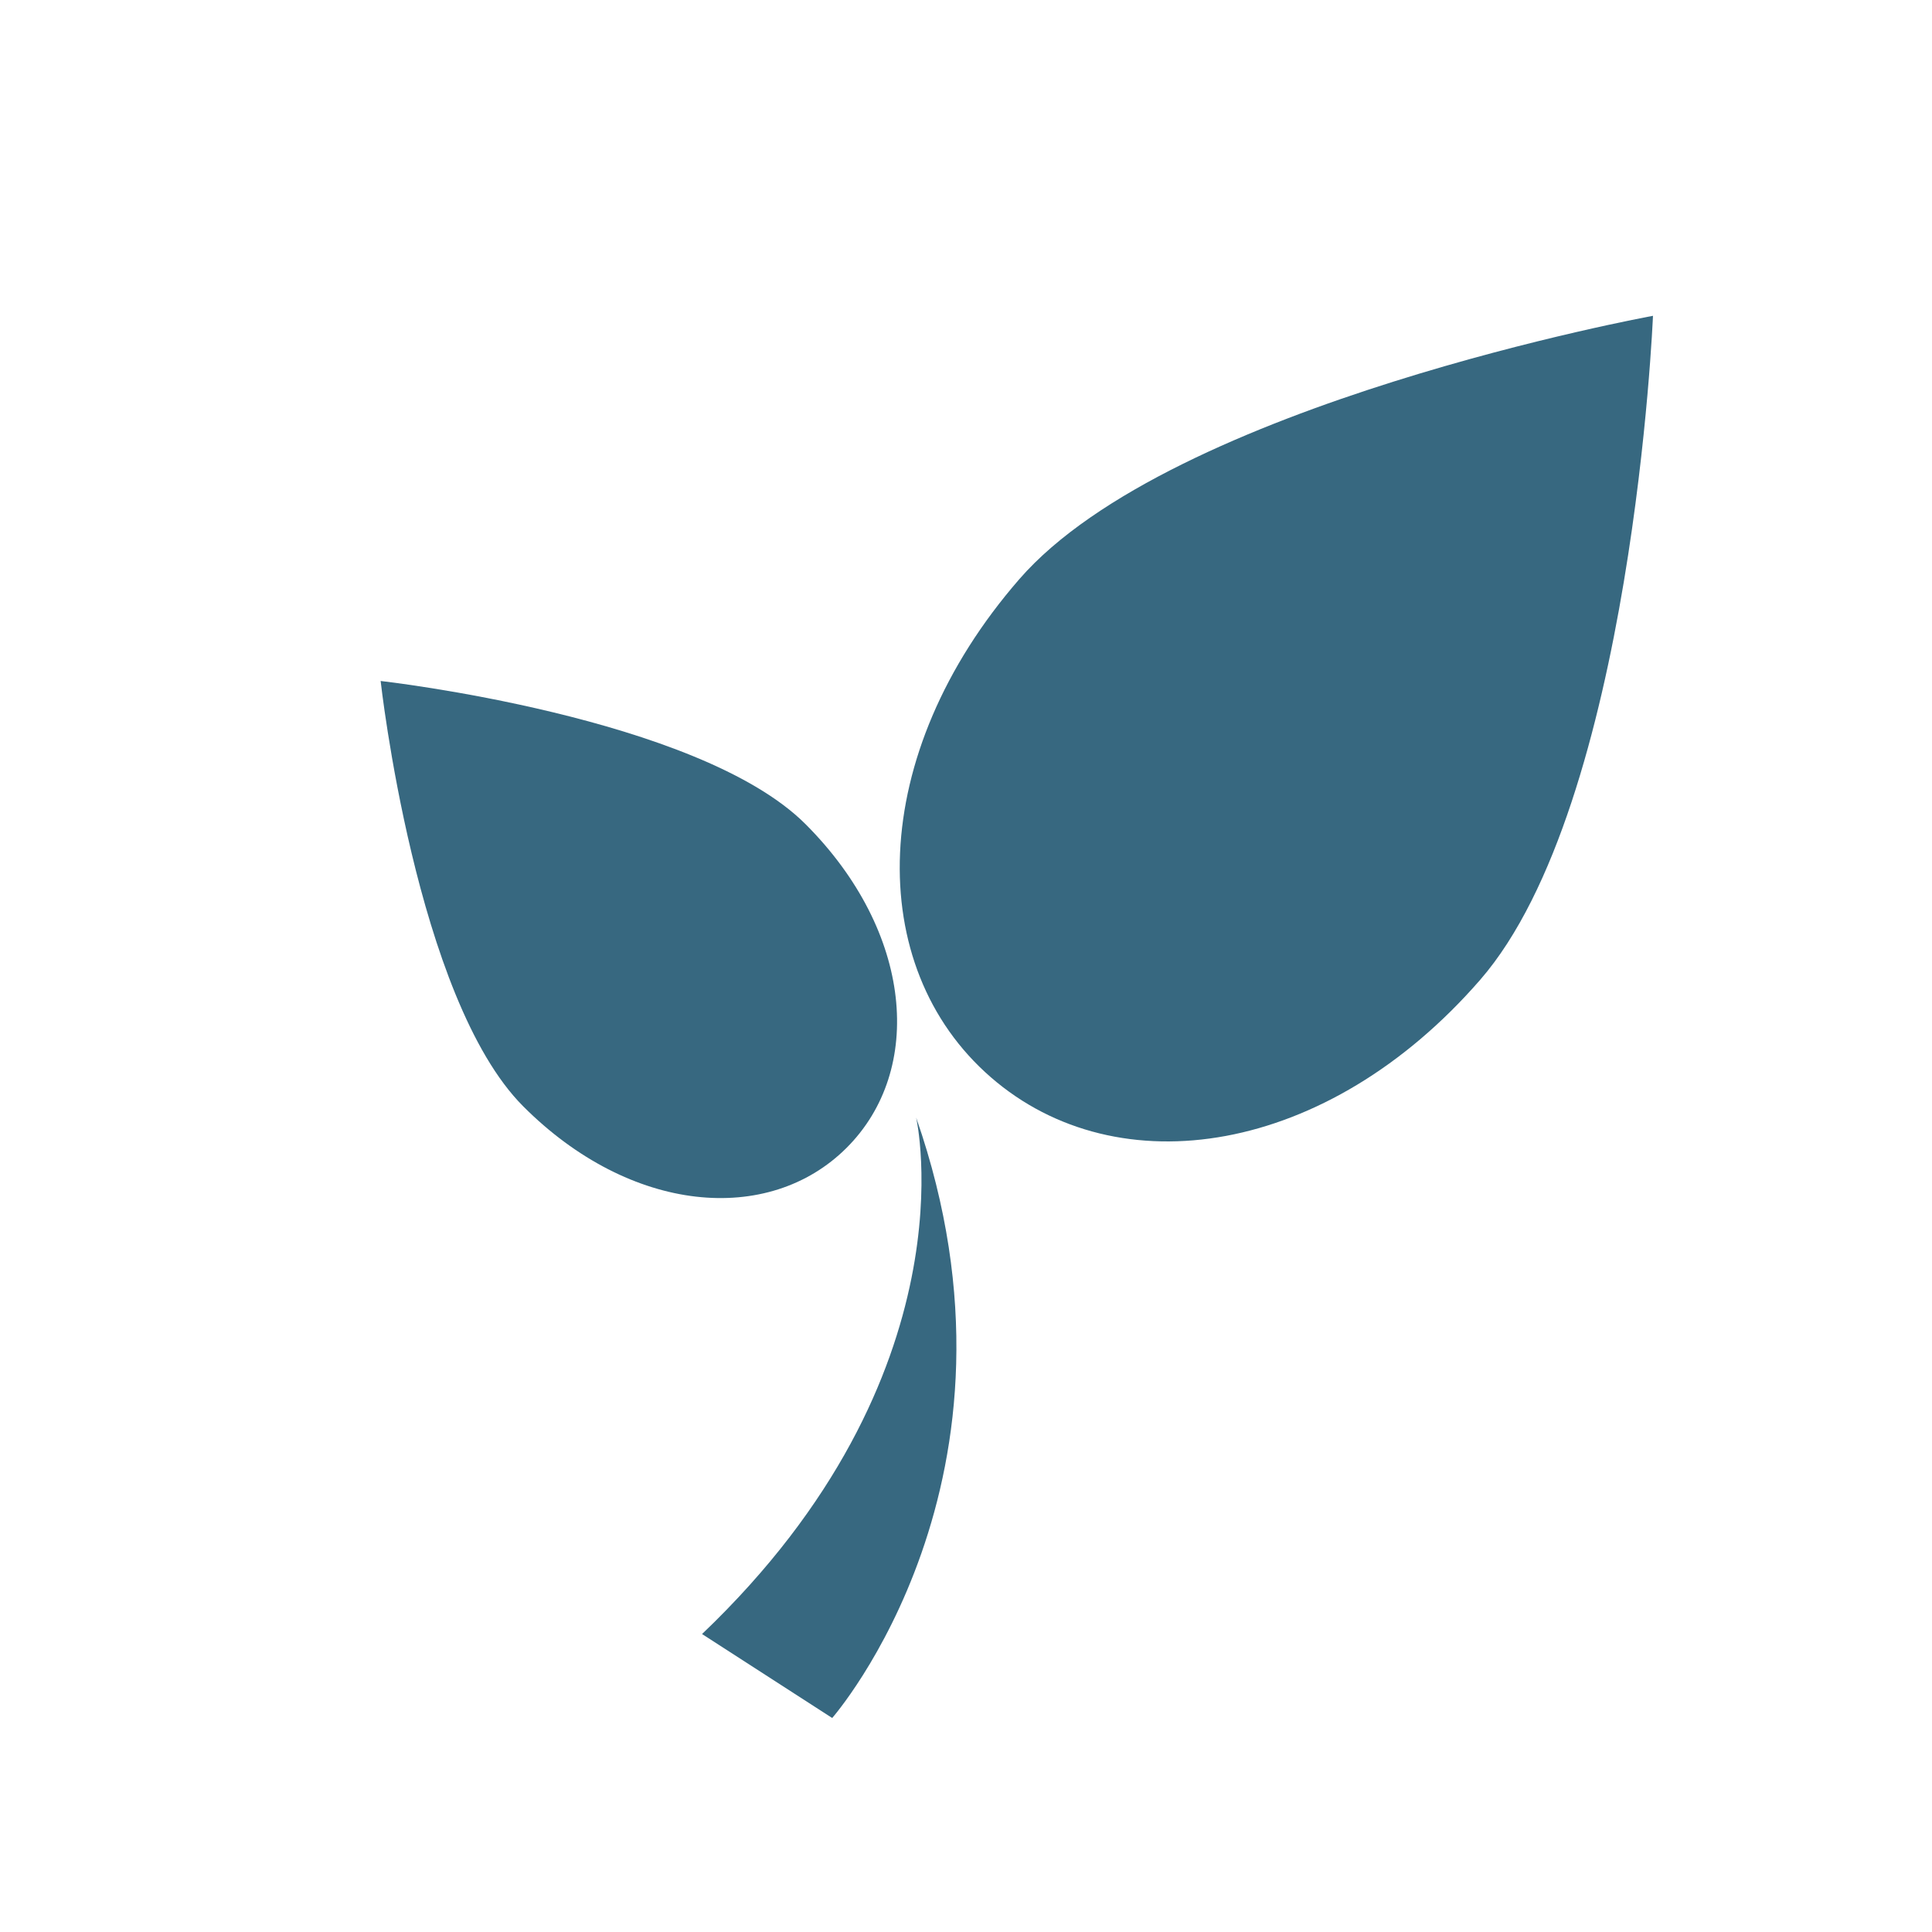 <svg width="207" height="207" viewBox="0 0 207 207" fill="none" xmlns="http://www.w3.org/2000/svg">
<path d="M109.213 62.053C92.853 80.861 92.521 103.569 106.156 115.416C119.791 127.279 142.231 123.801 158.585 104.988C174.939 86.184 177.105 33.837 177.105 33.837C177.105 33.837 125.564 43.244 109.213 62.053Z" fill="#376880"/>
<path d="M90.705 122.984C99.067 114.636 97.833 99.852 86.324 88.318C74.815 76.783 40.783 72.962 40.783 72.962C40.783 72.962 44.544 106.997 56.056 118.532C67.562 130.066 82.349 131.325 90.705 122.984Z" fill="#376880"/>
<path d="M75.22 175.075L89.164 184.071C89.164 184.071 111.655 158.431 98.161 119.746C98.161 119.746 104.458 147.185 75.22 175.075Z" fill="#376880"/>
</svg>
